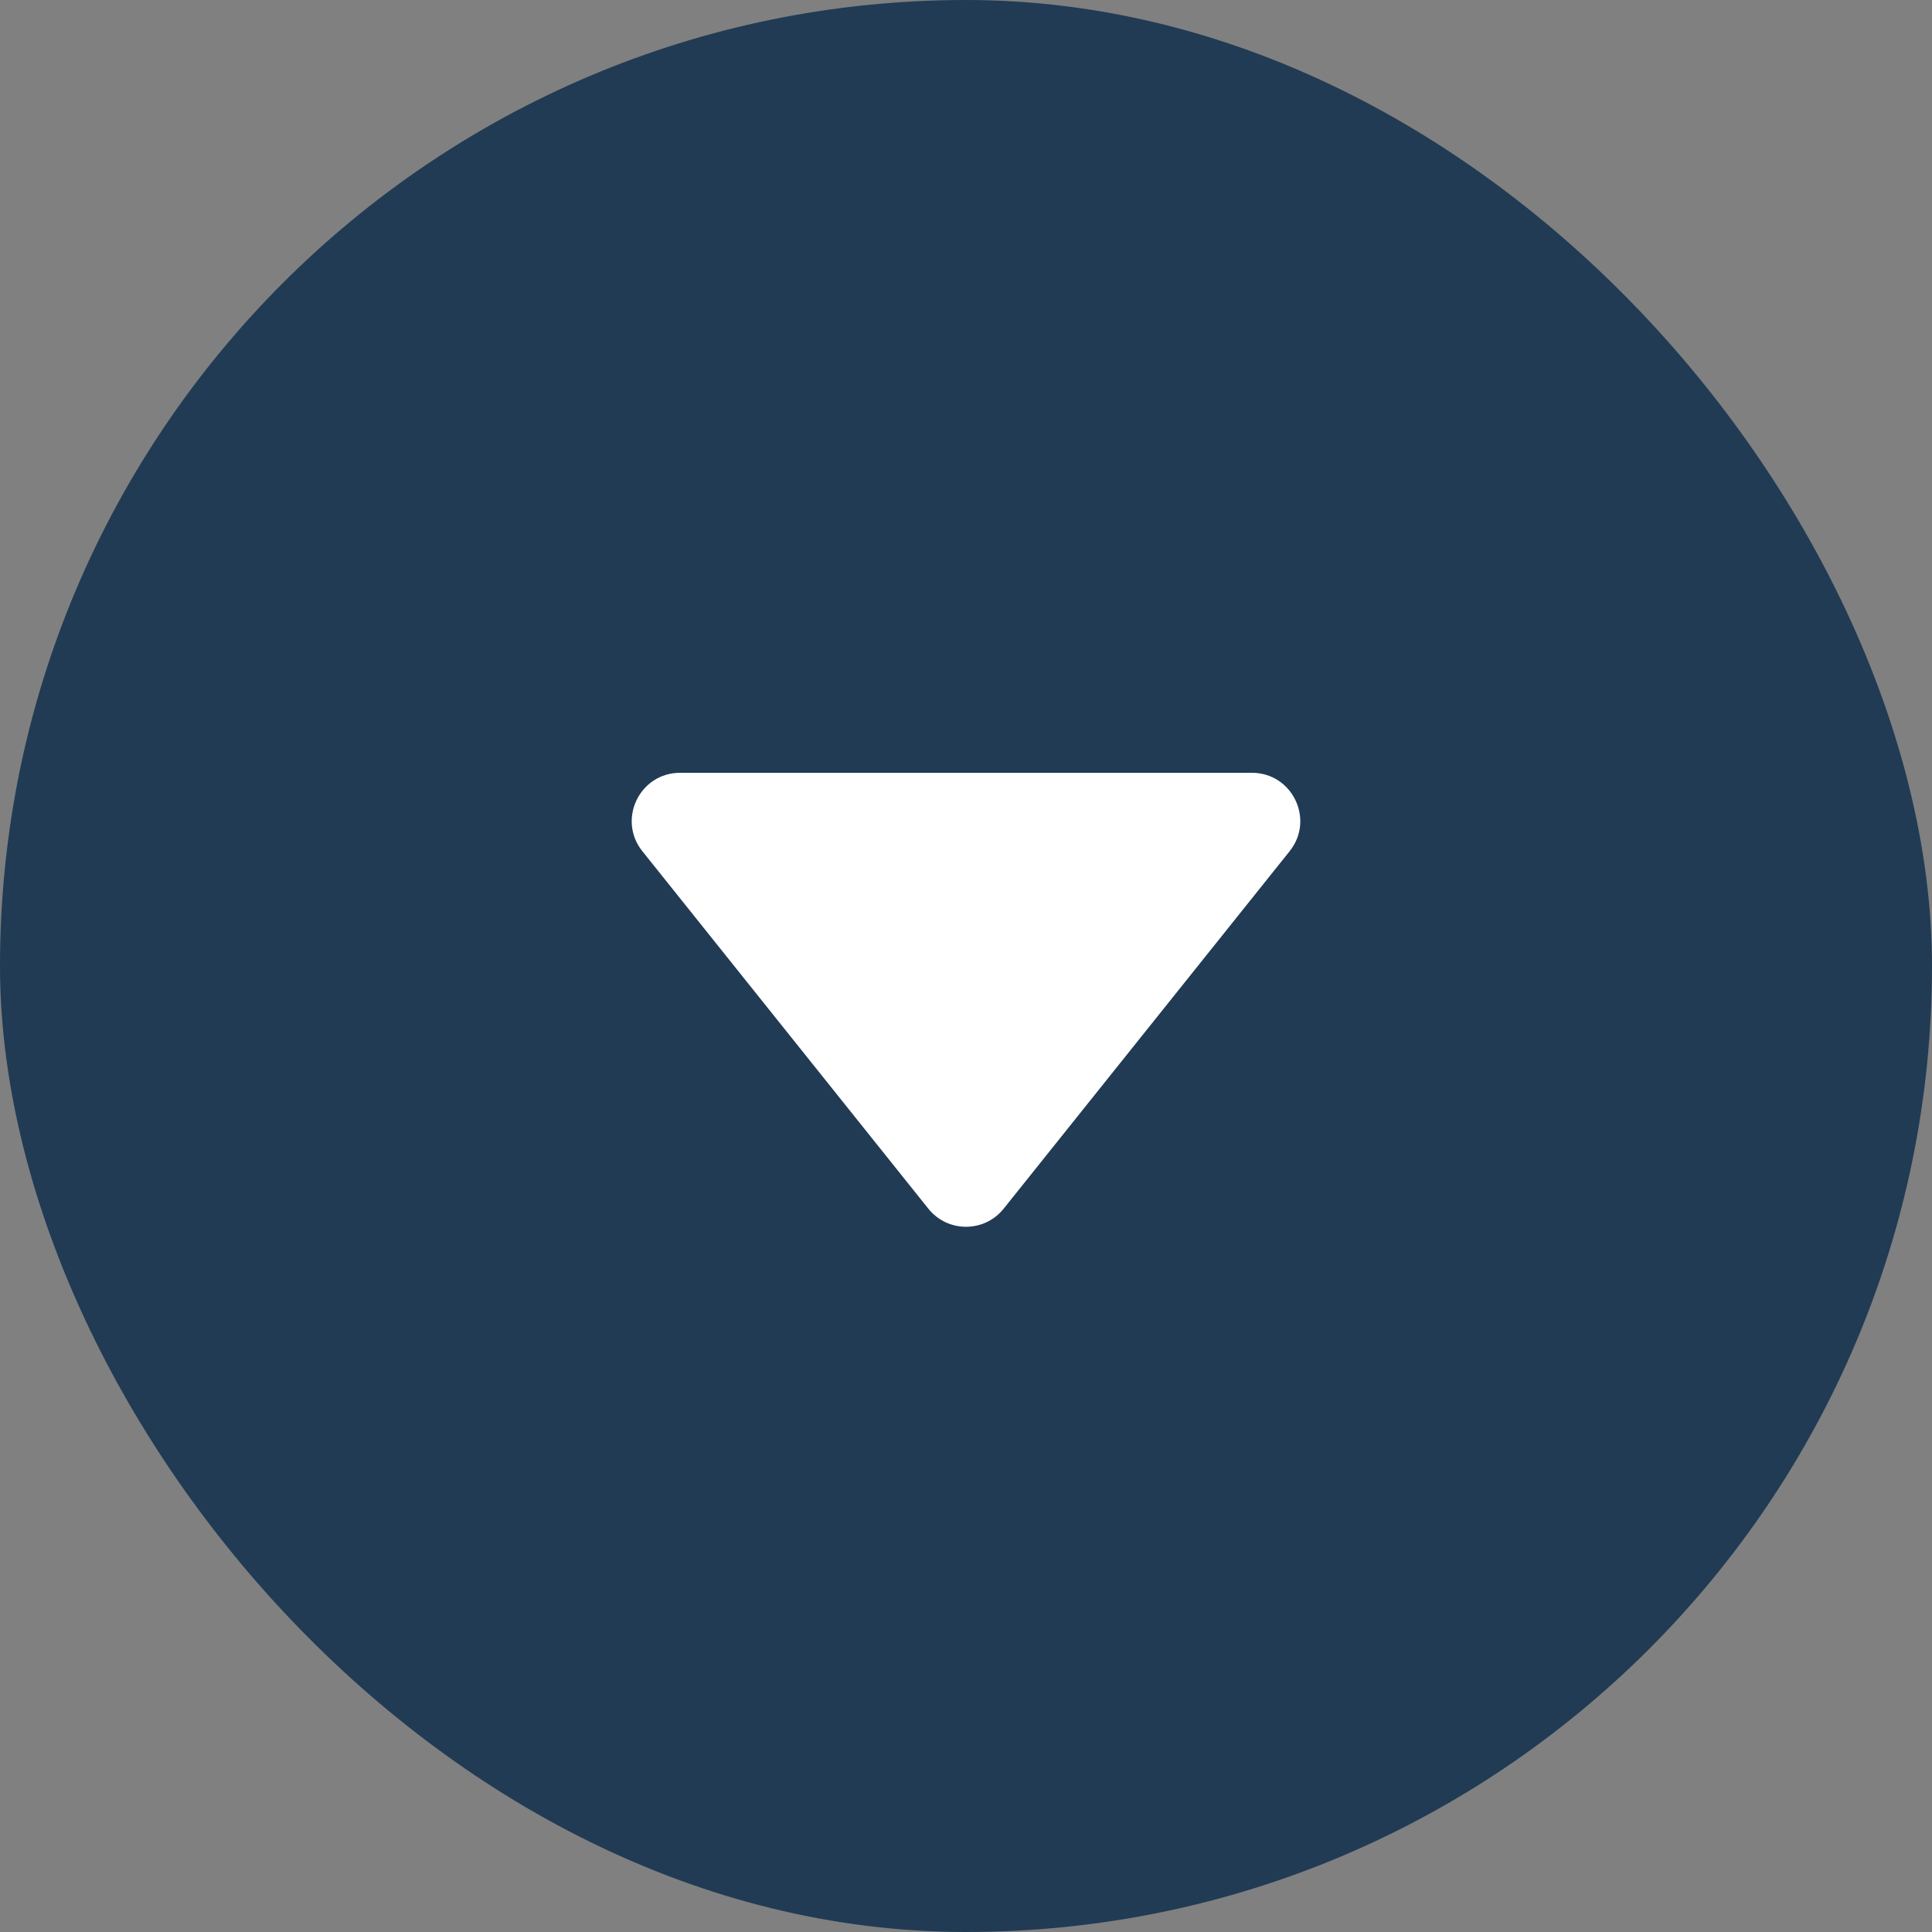 <svg width="20" height="20" viewBox="0 0 20 20" fill="none" xmlns="http://www.w3.org/2000/svg">
<rect x="0" y="0" width="20" height="20" fill="#808080" stroke="none"/>
<rect width="20" height="20" rx="10" fill="#213B54"/>
<path d="M10.39 12.512C10.19 12.762 9.81 12.762 9.61 12.512L6.65 8.812C6.388 8.485 6.621 8 7.04 8L12.96 8C13.379 8 13.612 8.485 13.35 8.812L10.39 12.512Z" fill="white"/>
</svg>
